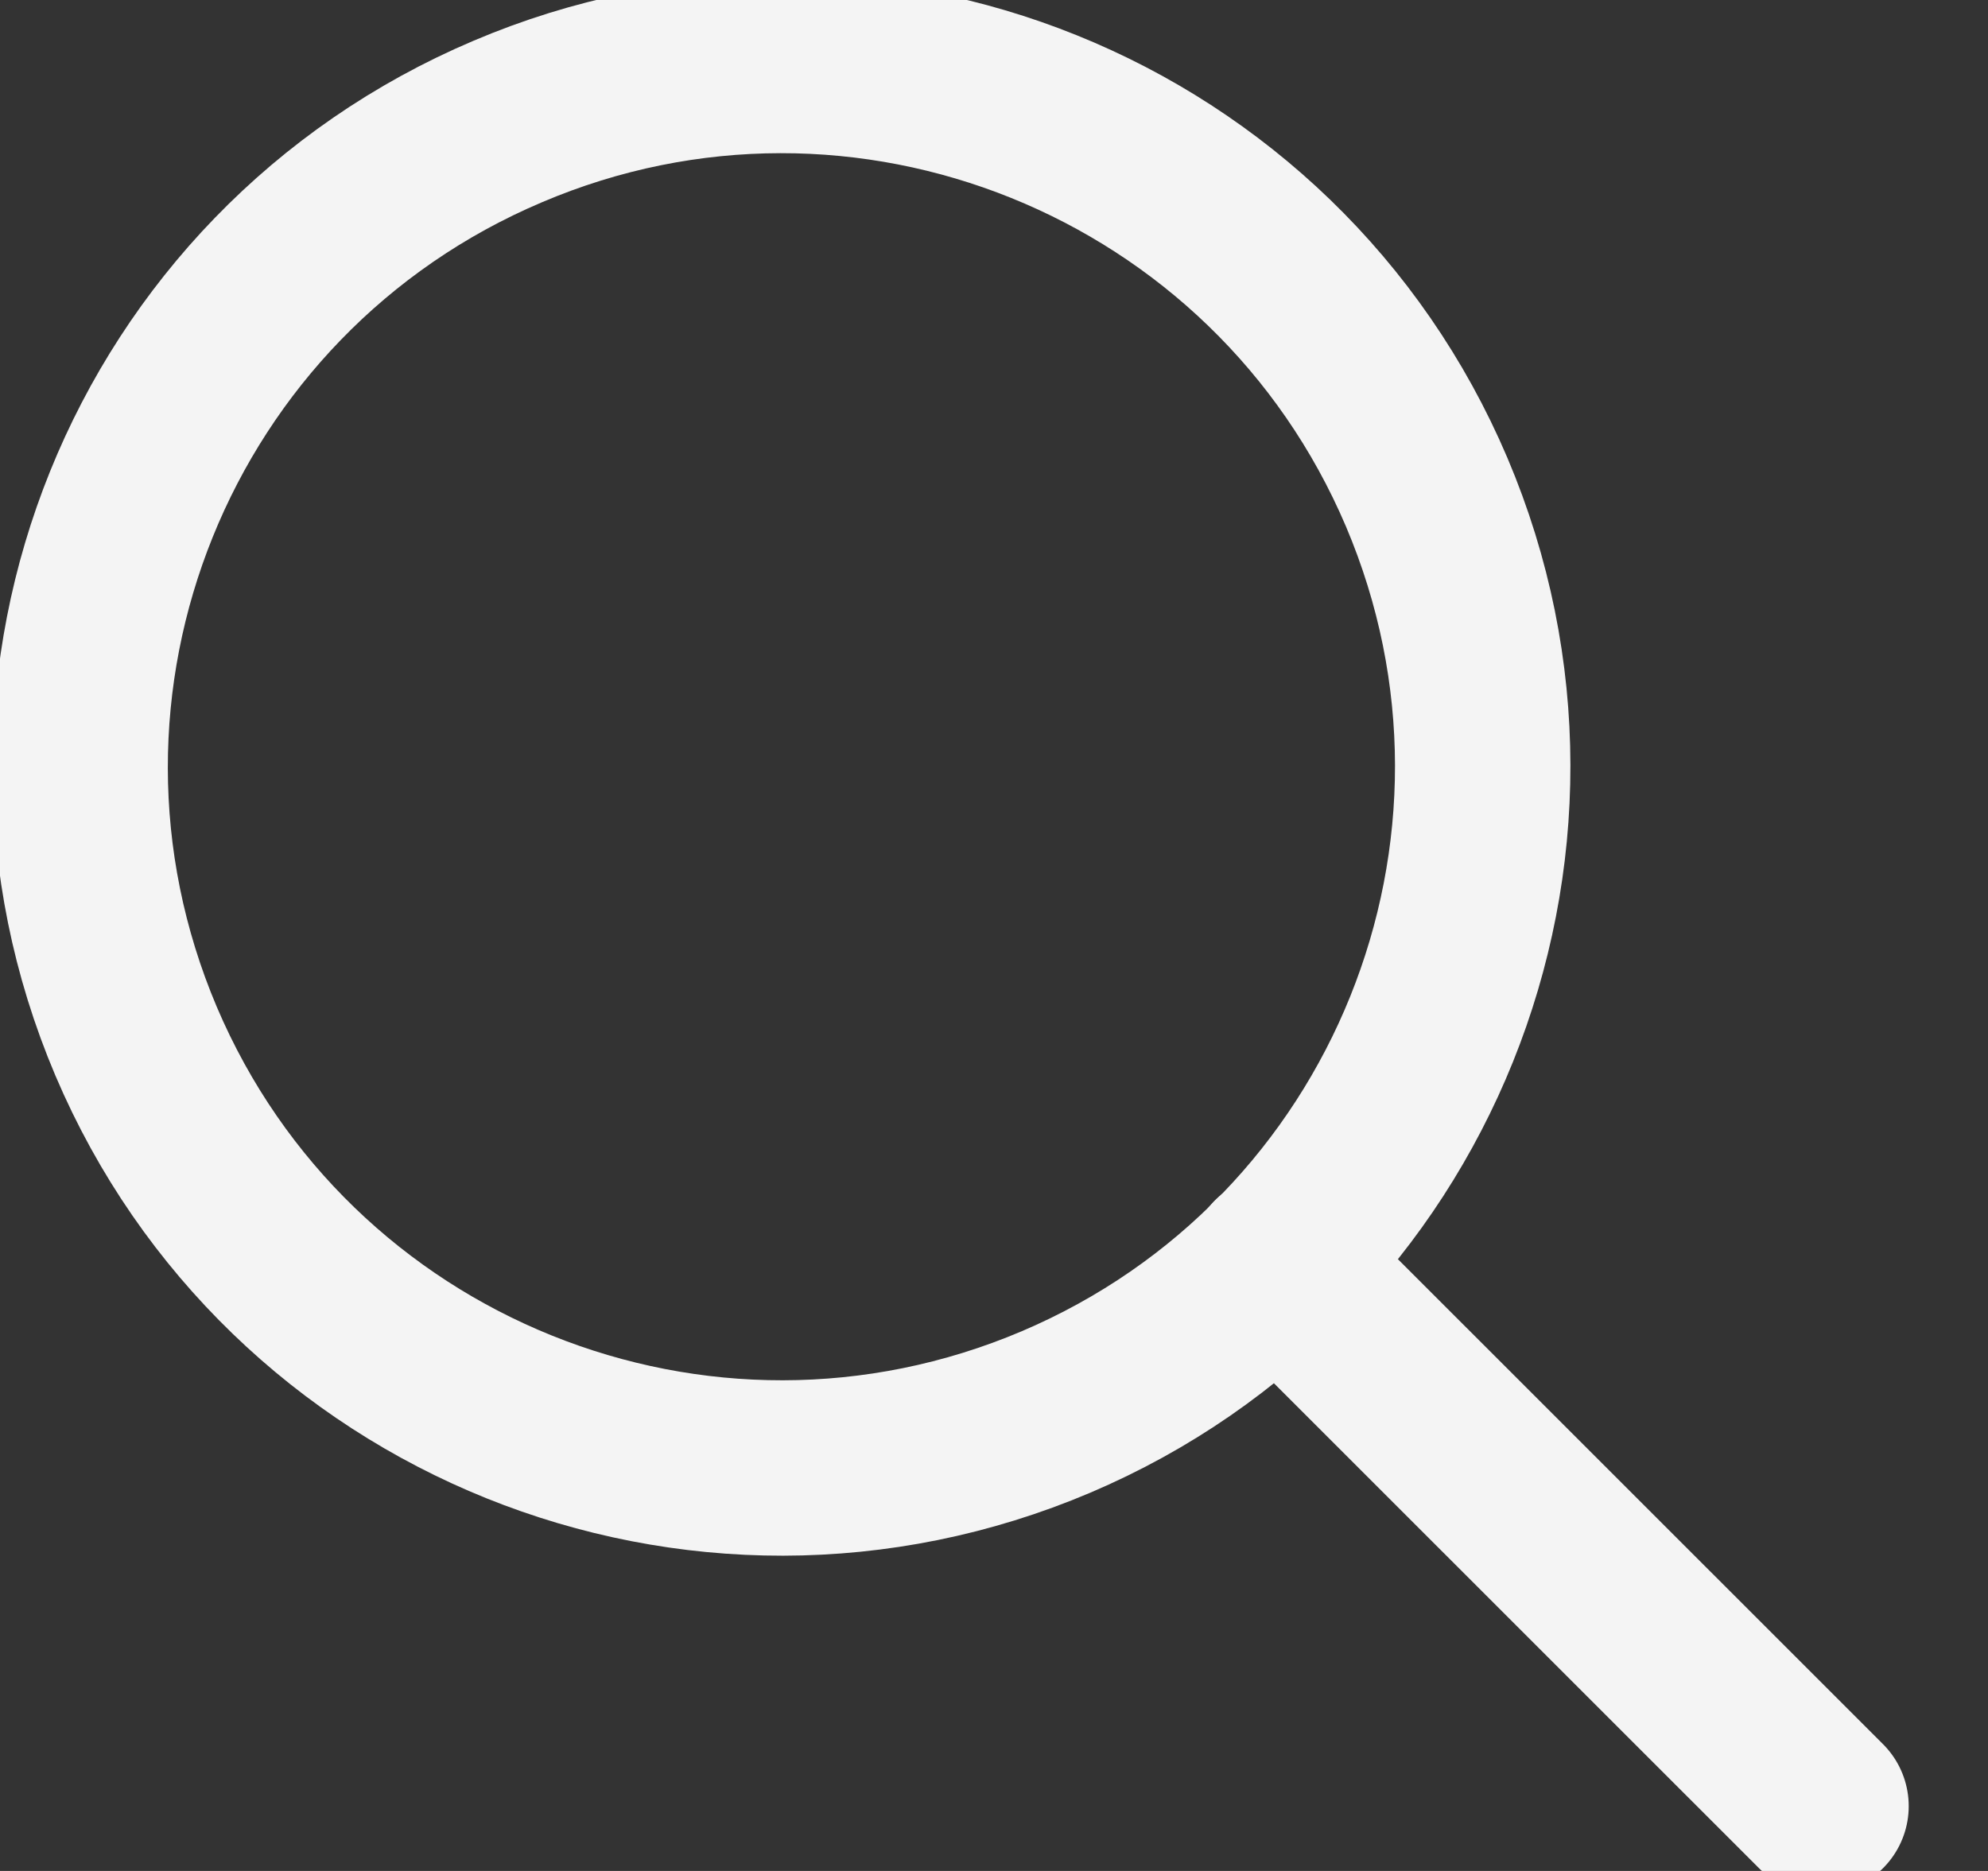 <svg width="17" height="16" viewBox="0 0 17 16" fill="none" xmlns="http://www.w3.org/2000/svg">
<rect x="0" y="0" width="17" height="16" fill="#333333" stroke="none"/>
<path d="M9.03 12.075C12.074 10.78 13.495 7.26 12.2 4.209C10.905 1.165 7.385 -0.256 4.342 1.039C1.291 2.333 -0.131 5.853 1.164 8.905C2.459 11.948 5.979 13.37 9.03 12.075Z" stroke="#F4F4F4" stroke-width="1.5" stroke-linecap="round" stroke-linejoin="round"/>
<path d="M10.92 10.795L15.572 15.446" stroke="#F4F4F4" stroke-width="1.5" stroke-linecap="round" stroke-linejoin="round"/>
</svg>
